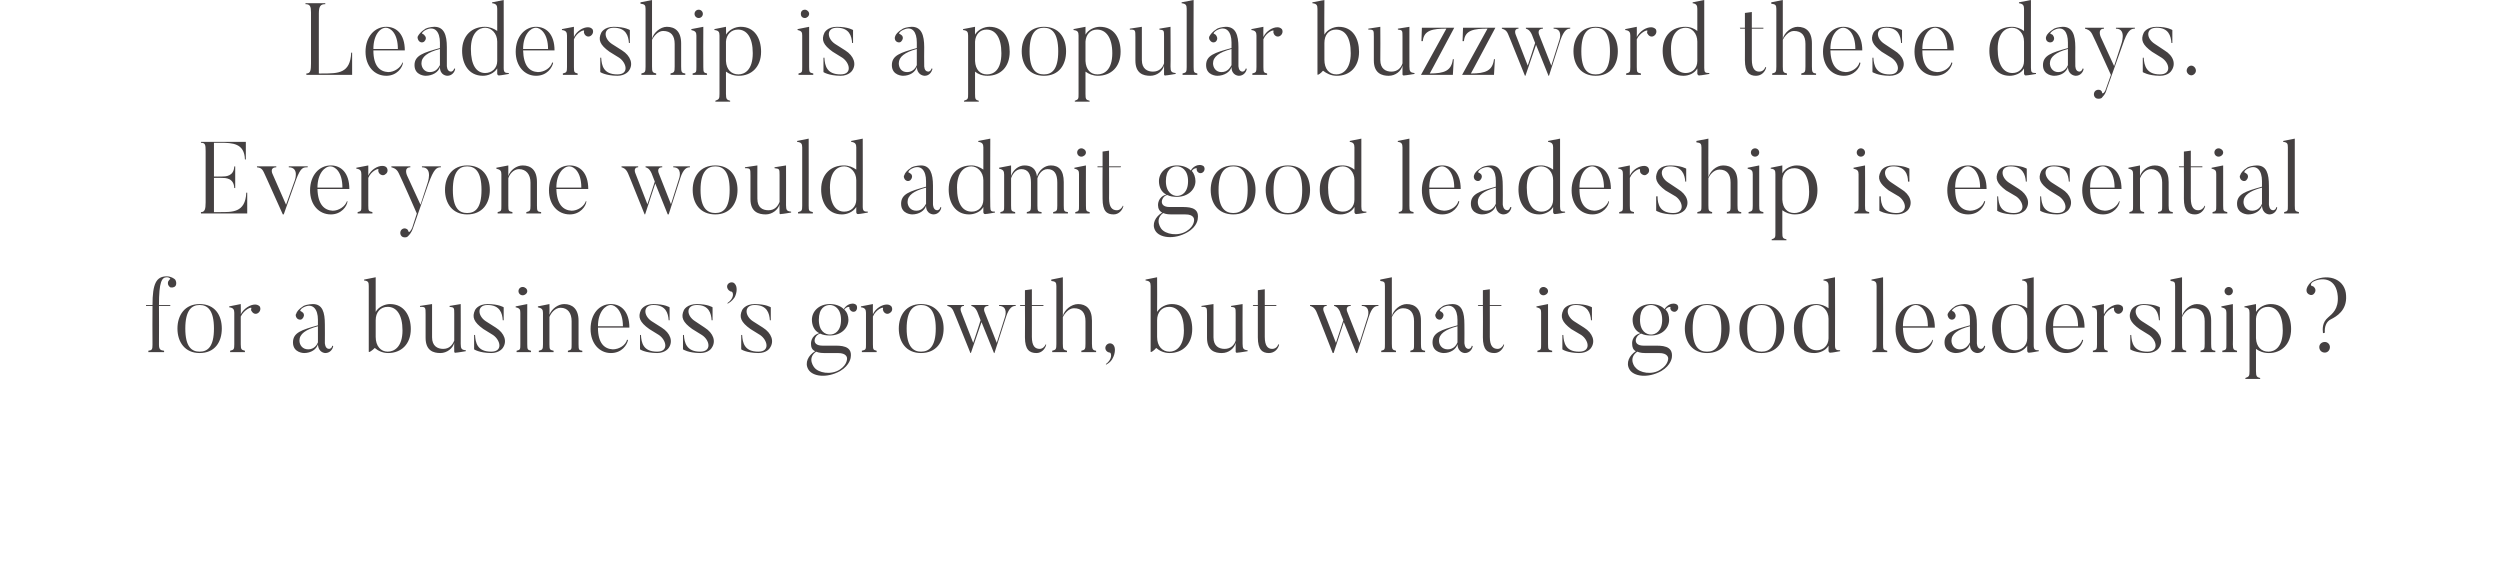 <svg xmlns="http://www.w3.org/2000/svg" version="1.1" width="541px" height="124.8px" viewBox="0 0 541 124.8"><desc>Leadership is a popular buzzword these days Everyone would admit good leadership is essential for a business s growt</desc><defs/><g id="Polygon87893"><path d="m36.9 62.2c-.4-.2-.7-.7-.5-1.3c.1-.2.3-.4.4-.5c.2 0-.1-.4-.7-.4c-1.1 0-1.7 1-1.7 6c.04.01 2.5 0 2.5 0l-.1.2l-2.4 0c0 0 .04 8.39 0 8.4c0 1.1.4 1.2 1.1 1.3c.04.05 0 .3 0 .3l-3.4 0c0 0 .03-.25 0-.3c.8-.1.9-.3.9-1.3c-.04-.01 0-8.4 0-8.4l-1.4 0l0-.2c0 0 1.36.01 1.4 0c0-4.6.8-6.2 3.1-6.2c.9 0 1.6.5 1.8.7c.2.3.3.7.2 1.1c-.1.5-.7.7-1.2.6zm6.3 3.8c-1.7 0-3.1 1.1-3.1 5.1c0 4 1.4 5 3.1 5c1.7 0 3.1-1 3.1-5c0-4-1.4-5.1-3.1-5.1zm0 10.4c-3.2 0-4.8-2.4-4.8-5.3c0-2.9 1.6-5.3 4.8-5.3c3.3 0 4.8 2.4 4.8 5.3c0 2.9-1.5 5.3-4.8 5.3zm13-10.1c.3.5.1 1.1-.3 1.4c-.5.4-1.1.2-1.4-.3c-.2-.2-.2-.4-.1-.7c.1-.4-1.6.3-2.3 1.8c0 0 0 6 0 6c0 1.2.2 1.2.9 1.4c.02.03 0 .3 0 .3l-3.2 0c0 0 .02-.27 0-.3c.8-.2.9-.3.9-1.4c0 0 0-6.8 0-6.8c0-.7-.2-1.1-1.1-1.2c.01.03 0-.2 0-.2l2.5-.5c0 0 .05 2.21 0 2.2c.7-1.3 2.1-2.1 3.1-2.1c.3 0 .7.1 1 .4zm8.6 7.4c0 .9.6 1.9 1.9 1.9c1.3 0 1.9-1 2.1-1.5c0 0 0-3.5 0-3.5c-2.7.7-4 1.7-4 3.1zm7.1 1.1c0 0 .2.1.2.1c-.1.7-.7 1.5-1.7 1.5c0 0-1.5 0-1.6-1.9c-.3 1.1-1.5 1.9-3 1.9c0 0-2.4 0-2.4-2.3c0-2.1 1.8-2.7 5.4-3.7c0 0 0-1.2 0-1.2c0-2.3-1.1-3.6-2.9-2.8c-.9.4-1 .9-.9.9c.2.1.4.2.6.4c.3.4.2.9-.2 1.3c-.3.3-.9.2-1.2-.2c-.2-.3-.3-.7-.1-.9c.1-.4.5-1 1.6-1.7c.9-.4 2-.4 2-.4c2.1 0 2.6 1.8 2.6 4.4c.03.01 0 4 0 4c0 0 .01 1.29.9 1.3c0 0 .6 0 .7-.7zm12-8.4c-1.6 0-2.6 1.2-2.6 2.9c0 0 0 3.6 0 3.6c0 2 1.1 3.2 2.6 3.2c1.4 0 3.2-1 3.2-4.6c0-3.4-1.3-5.1-3.2-5.1zm.1 10c-1.2 0-2.2-.5-2.9-1.1c-.5.5-1.3 1.1-1.3.8c0 0 0-14.2 0-14.2c0-.8-.1-1.1-1-1.2c-.04.05 0-.2 0-.2l2.5-.5c0 0 0 7.5 0 7.5c.6-1.1 2-1.7 3.1-1.7c3.1 0 4.5 2.6 4.5 5.4c0 3.3-2.1 5.2-4.9 5.2zm16.8-.4c0 0-2.05.35-2 .3c-.54.16-.5-.2-.5-.2c0 0-.04-1.87 0-1.9c-.3 1.2-1.6 2.2-3 2.2c-1.5 0-3.2-.5-3.2-3.3c0 0 0-5.1 0-5.1c0-1.5 0-1.6-1.2-1.6c-.04.05 0-.2 0-.2l2.6-.4c0 0-.02 7.2 0 7.2c0 1.9 1.2 2.5 2.4 2.5c1.3 0 2-.8 2.4-1.8c0 0 0-5.8 0-5.8c0-1.3 0-1.4-1-1.5c-.04.05 0-.2 0-.2l2.4-.4c0 0 .03 8.63 0 8.6c0 1.1.2 1.3 1.1 1.4c.02-.03 0 .2 0 .2zm5.5.4c-2.62-.03-3.7-.8-3.7-.8l0-3.1c0 0 .21-.05.2 0c.1 1.7.5 3.6 3.5 3.6c2.6 0 2-2.5.4-3.6c0 0-2.1-1.3-2.1-1.3c-2.1-1.5-2.5-2.6-1.8-4.1c0 0 .6-1.3 2.7-1.3c2.49.01 3.5.7 3.5.7l0 2.8c0 0-.2.01-.2 0c-.1-1.5-.6-3.3-3.3-3.3c-2.3 0-2.2 2.3-.4 3.5c0 0 2.2 1.4 2.2 1.4c1.9 1.2 2.5 3 1.5 4.4c0 0-.7 1.1-2.5 1.1zm5.9-13.4c0-.5.4-.9.9-.9c.5 0 1 .4 1 .9c0 .5-.5.9-1 .9c-.5 0-.9-.4-.9-.9zm2.7 13.2l-3.1 0c0 0-.03-.27 0-.3c.8-.2.8-.3.8-1.4c0 0 0-6.8 0-6.8c0-.7-.1-1-1-1.2c-.04.03 0-.2 0-.2l2.5-.5c0 0-.03 8.65 0 8.7c0 1.2.1 1.2.8 1.4c.05.03 0 .3 0 .3zm11.1 0l-3.1 0c0 0-.03-.25 0-.3c.8-.2.8-.3.8-1.4c0 0 0-5 0-5c0-1.7-.8-2.9-2.4-2.9c-1.2 0-2.1 1.2-2.4 2c0 0 0 5.9 0 5.9c0 1.2.1 1.2.9 1.4c.01.03 0 .3 0 .3l-3.2 0c0 0 .01-.27 0-.3c.8-.2.9-.3.9-1.4c0 0 0-6.8 0-6.8c0-.7-.2-1-1.1-1.2c0 .03 0-.2 0-.2l2.5-.5c0 0 .04 2.27 0 2.3c.5-1.3 1.9-2.3 3.2-2.3c1.7 0 3.1 1 3.1 3.6c0 0 0 5.1 0 5.1c0 1.2.1 1.3.8 1.4c.05.05 0 .3 0 .3zm8.8-5.6c0-3.4-1.7-4.6-2.6-4.6c-1.2 0-2.8 1.5-2.8 4.6c0 0 5.4 0 5.4 0zm1.1 3c-.2 1-1.3 2.8-3.7 2.8c-2.5 0-4.4-2.1-4.4-5.2c0-3.3 1.9-5.4 4.4-5.4c2.2 0 4 1.6 4 5.1c0 0-6.8 0-6.8 0c0 3.4 1.4 4.6 3.2 4.7c1.4 0 2.8-.9 3.1-2.1c0 0 .2.1.2.1zm6.3 2.8c-2.62-.03-3.7-.8-3.7-.8l0-3.1c0 0 .2-.05.2 0c.1 1.7.5 3.6 3.5 3.6c2.6 0 2-2.5.4-3.6c0 0-2.1-1.3-2.1-1.3c-2.1-1.5-2.5-2.6-1.8-4.1c0 0 .6-1.3 2.7-1.3c2.49.01 3.5.7 3.5.7l0 2.8c0 0-.2.01-.2 0c-.1-1.5-.6-3.3-3.3-3.3c-2.3 0-2.2 2.3-.4 3.5c0 0 2.2 1.4 2.2 1.4c1.9 1.2 2.5 3 1.5 4.4c0 0-.7 1.1-2.5 1.1zm9.3 0c-2.6-.03-3.7-.8-3.7-.8l0-3.1c0 0 .23-.05.2 0c.1 1.7.6 3.6 3.5 3.6c2.6 0 2.1-2.5.4-3.6c0 0-2.1-1.3-2.1-1.3c-2.1-1.5-2.5-2.6-1.8-4.1c0 0 .6-1.3 2.8-1.3c2.41.01 3.4.7 3.4.7l0 2.8c0 0-.18.01-.2 0c-.1-1.5-.6-3.3-3.2-3.3c-2.4 0-2.3 2.3-.4 3.5c0 0 2.1 1.4 2.1 1.4c1.9 1.2 2.5 3 1.5 4.4c0 0-.6 1.1-2.5 1.1zm5.9-10.8c1.6-1.1 1.3-2.4.9-2.5c-.2 0-.4-.1-.6-.3c-.4-.4-.5-1-.1-1.4c.4-.4 1.1-.4 1.4 0c.6.6.5 1.9 0 2.9c-.3.4-.6.9-1.5 1.4c0 0-.1-.1-.1-.1zm6.7 10.8c-2.61-.03-3.7-.8-3.7-.8l0-3.1c0 0 .22-.05.2 0c.1 1.7.5 3.6 3.5 3.6c2.6 0 2-2.5.4-3.6c0 0-2.1-1.3-2.1-1.3c-2.1-1.5-2.5-2.6-1.8-4.1c0 0 .6-1.3 2.7-1.3c2.5.01 3.5.7 3.5.7l0 2.8c0 0-.19.01-.2 0c-.1-1.5-.6-3.3-3.3-3.3c-2.3 0-2.2 2.3-.4 3.5c0 0 2.2 1.4 2.2 1.4c1.9 1.2 2.5 3 1.5 4.4c0 0-.6 1.1-2.5 1.1zm15.5-10.4c-1.1 0-2.4.7-2.4 3.2c0 2.5 1.4 3.2 2.4 3.2c1 0 2.4-.7 2.4-3.2c0-2.5-1.5-3.2-2.4-3.2zm4.4 1.1c-.2-.2-.2-.4-.2-.6c.1-.2-.7-.1-1.1.5c.6.5.9 1.4.9 2.2c0 1.8-1.6 3.4-4 3.4c-.8 0-1.5-.1-2.1-.4c-1.2.2-2.2 2.6.5 2.6c0 0 2.4 0 2.4 0c1.4 0 4.1-.1 3.7 2.5c0 0-.1 1.7-2.3 3c-2.9 1.6-6 1.2-6.9-.4c-.8-1.4 0-3 1.5-3.9c-.7-.3-.9-.9-.9-1.6c0 0-.1-1.8 1.8-2.3c-1.1-.5-1.6-1.7-1.6-2.9c0-1.8 1.5-3.4 3.9-3.4c1.2 0 2.3.4 3 1.1c.5-.9 1.4-1.2 1.9-1.2c.3 0 .6.1.8.3c.3.4.2 1-.1 1.3c-.4.3-.9.2-1.2-.2zm-2.3 12.9c1.75-1.12 1.6-2.5 1.6-2.5c0 0 0-1.13-2-1.1c0 0-3 0-3 0c-.2 0-1 0-1.7-.3c-2.1 1.5-.3 3.5-.4 3.4c.9 1.2 3.6 1.7 5.5.5zm11.2-13.7c.3.5.2 1.1-.3 1.4c-.5.4-1.1.2-1.4-.3c-.1-.2-.2-.4-.1-.7c.1-.4-1.6.3-2.2 1.8c0 0 0 6 0 6c0 1.2.1 1.2.8 1.4c.04.03 0 .3 0 .3l-3.2 0c0 0 .04-.27 0-.3c.9-.2.9-.3.9-1.4c0 0 0-6.8 0-6.8c0-.7-.2-1.1-1.1-1.2c.03.03 0-.2 0-.2l2.6-.5c0 0-.03 2.21 0 2.2c.6-1.3 2-2.1 3-2.1c.4 0 .7.1 1 .4zm6.4-.3c-1.6 0-3.1 1.1-3.1 5.1c0 4 1.5 5 3.1 5c1.7 0 3.2-1 3.2-5c0-4-1.5-5.1-3.2-5.1zm0 10.4c-3.2 0-4.8-2.4-4.8-5.3c0-2.9 1.6-5.3 4.8-5.3c3.3 0 4.9 2.4 4.9 5.3c0 2.9-1.6 5.3-4.9 5.3zm20.5-10.4c0 0-.01.23 0 .2c-.6 0-1.4.2-2.1 2.4c.02 0-2.5 7.8-2.5 7.8l-.1 0l-2.7-6.7l-2.3 6.7c0 0-.12-.03-.1 0c-3.4-8.5-3.6-8.9-3.6-8.9c-.4-1.1-1.1-1.2-1.4-1.3c0 .03 0-.2 0-.2l3.6 0c0 0 .03.23 0 .2c-1.14.03-.6 1.3-.6 1.3l2.6 6.7c0 0 1.64-4.89 1.6-4.9c-.6-1.6-.7-1.8-.7-1.8c-.5-1.1-1-1.2-1.3-1.3c.01.03 0-.2 0-.2l3.7 0c0 0-.04.23 0 .2c-1.45.03-.8 1.4-.8 1.4l2.6 6.6l1.8-5.7c0 0 .73-2.27-1.3-2.3c-.01.03 0-.2 0-.2l3.6 0zm6.6 8.6c-.2.9-1 1.8-2.1 1.8c-1.5 0-2.5-.7-2.5-3.4c.04 0 0-6.8 0-6.8l-1 0l-.1-.2l1.1 0l0-3.2l1.5-.2l0 3.4l2.5 0l0 .2l-2.5 0c0 0 .01 6.74 0 6.7c0 2 .7 2.6 1.7 2.6c.6 0 1.1-.5 1.3-1c0 0 .1.1.1.1zm10.8 1.6l-3.2 0c0 0 .03-.25 0-.3c.8-.2.9-.3.9-1.5c0 0 0-4.9 0-4.9c0-1.8-.8-2.8-2.5-2.8c-1.2 0-2.1 1.3-2.4 1.9c0 0 0 5.8 0 5.8c0 1.2.1 1.3.9 1.5c.01.03 0 .3 0 .3l-3.2 0c0 0 .01-.27 0-.3c.8-.2.9-.3.9-1.5c0 0 0-12.5 0-12.5c0-.8-.2-1-1.1-1.1c-.01-.03 0-.3 0-.3l2.5-.5c0 0 .03 8.36 0 8.4c.3-1.3 1.8-2.6 3.3-2.6c1.7 0 3 1 3 3.6c0 0 0 5 0 5c0 1.2.2 1.4.9 1.5c0 .05 0 .3 0 .3zm2.1 2.6c1.5-1.1 1.2-2.4.9-2.5c-.2 0-.5-.1-.7-.3c-.4-.4-.4-1 0-1.4c.4-.4 1-.4 1.4 0c.6.6.4 2-.1 2.9c-.2.4-.5.9-1.4 1.4c0 0-.1-.1-.1-.1zm13.7-12.4c-1.6 0-2.6 1.2-2.6 2.9c0 0 0 3.6 0 3.6c0 2 1.1 3.2 2.7 3.2c1.3 0 3.1-1 3.1-4.6c0-3.4-1.3-5.1-3.2-5.1zm.1 10c-1.2 0-2.2-.5-2.9-1.1c-.4.5-1.2 1.1-1.2.8c0 0 0-14.2 0-14.2c0-.8-.2-1.1-1.1-1.2c0 .05 0-.2 0-.2l2.5-.5c0 0 .04 7.5 0 7.5c.7-1.1 2-1.7 3.2-1.7c3 0 4.4 2.6 4.4 5.4c0 3.3-2.1 5.2-4.9 5.2zm16.9-.4c0 0-2.11.35-2.1.3c-.5.16-.5-.2-.5-.2c0 0 0-1.87 0-1.9c-.3 1.2-1.5 2.2-3 2.2c-1.5 0-3.2-.5-3.2-3.3c0 0 0-5.1 0-5.1c0-1.5 0-1.6-1.2-1.6c0 .05 0-.2 0-.2l2.6-.4c0 0 .02 7.2 0 7.2c0 1.9 1.2 2.5 2.4 2.5c1.3 0 2.1-.8 2.4-1.8c0 0 0-5.8 0-5.8c0-1.3 0-1.4-1-1.5c0 .05 0-.2 0-.2l2.5-.4c0 0-.03 8.63 0 8.6c0 1.1.2 1.3 1.1 1.4c-.04-.03 0 .2 0 .2zm6.8-1.4c-.2.9-1 1.8-2.2 1.8c-1.4 0-2.4-.7-2.4-3.4c.02 0 0-6.8 0-6.8l-1 0l-.1-.2l1.1 0l0-3.2l1.5-.2l0 3.4l2.5 0l0 .2l-2.5 0c0 0 0 6.74 0 6.7c0 2 .7 2.6 1.6 2.6c.7 0 1.2-.5 1.3-1c0 0 .2.1.2.1zm21.5-8.6c0 0-.04.23 0 .2c-.7 0-1.4.2-2.1 2.4c-.01 0-2.5 7.8-2.5 7.8l-.2 0l-2.7-6.7l-2.2 6.7c0 0-.16-.03-.2 0c-3.3-8.5-3.5-8.9-3.5-8.9c-.5-1.1-1.1-1.2-1.4-1.3c-.03.03 0-.2 0-.2l3.6 0c0 0 0 .23 0 .2c-1.18.03-.6 1.3-.6 1.3l2.6 6.7c0 0 1.6-4.89 1.6-4.9c-.7-1.6-.7-1.8-.7-1.8c-.5-1.1-1-1.2-1.3-1.3c-.02.03 0-.2 0-.2l3.6 0c0 0 .02.23 0 .2c-1.38.03-.7 1.4-.7 1.4l2.6 6.6l1.8-5.7c0 0 .7-2.27-1.3-2.3c-.05.03 0-.2 0-.2l3.6 0zm10.1 10.2l-3.2 0c0 0-.01-.25 0-.3c.8-.2.8-.3.8-1.5c0 0 0-4.9 0-4.9c0-1.8-.8-2.8-2.4-2.8c-1.3 0-2.1 1.3-2.4 1.9c0 0 0 5.8 0 5.8c0 1.2.1 1.3.9 1.5c-.02.03 0 .3 0 .3l-3.2 0c0 0-.02-.27 0-.3c.8-.2.8-.3.8-1.5c0 0 0-12.5 0-12.5c0-.8-.1-1-1-1.1c-.04-.03 0-.3 0-.3l2.5-.5c0 0 0 8.36 0 8.4c.3-1.3 1.8-2.6 3.2-2.6c1.8 0 3.1 1 3.1 3.6c0 0 0 5 0 5c0 1.2.1 1.4.9 1.5c-.03.05 0 .3 0 .3zm3-2.5c0 .9.6 1.9 1.9 1.9c1.3 0 1.9-1 2.1-1.5c0 0 0-3.5 0-3.5c-2.7.7-4 1.7-4 3.1zm7.1 1.1c0 0 .2.1.2.1c-.1.7-.7 1.5-1.7 1.5c0 0-1.5 0-1.6-1.9c-.3 1.1-1.5 1.9-3 1.9c0 0-2.4 0-2.4-2.3c0-2.1 1.8-2.7 5.4-3.7c0 0 0-1.2 0-1.2c0-2.3-1.1-3.6-2.9-2.8c-.9.4-1 .9-.9.9c.2.1.4.2.6.4c.3.4.2.9-.2 1.3c-.3.3-.9.2-1.2-.2c-.2-.3-.3-.7-.1-.9c.1-.4.5-1 1.6-1.7c.9-.4 2-.4 2-.4c2.1 0 2.6 1.8 2.6 4.4c.03.01 0 4 0 4c0 0 .01 1.29.9 1.3c0 0 .6 0 .7-.7zm7-.2c-.2.9-1 1.8-2.1 1.8c-1.5 0-2.5-.7-2.5-3.4c.04 0 0-6.8 0-6.8l-1 0l-.1-.2l1.1 0l0-3.2l1.5-.2l0 3.4l2.5 0l0 .2l-2.5 0c0 0 .01 6.74 0 6.7c0 2 .7 2.6 1.7 2.6c.6 0 1.1-.5 1.3-1c0 0 .1.1.1.1zm7.6-11.6c0-.5.4-.9.9-.9c.5 0 1 .4 1 .9c0 .5-.5.9-1 .9c-.5 0-.9-.4-.9-.9zm2.8 13.2l-3.2 0c0 0-.02-.27 0-.3c.8-.2.8-.3.8-1.4c0 0 0-6.8 0-6.8c0-.7-.1-1-1-1.2c-.04.03 0-.2 0-.2l2.5-.5c0 0-.02 8.65 0 8.7c0 1.2.1 1.2.9 1.4c-.04.03 0 .3 0 .3zm5.8.2c-2.54-.03-3.6-.8-3.6-.8l0-3.1c0 0 .19-.05.2 0c.1 1.7.5 3.6 3.4 3.6c2.7 0 2.1-2.5.5-3.6c0 0-2.2-1.3-2.2-1.3c-2-1.5-2.4-2.6-1.7-4.1c0 0 .5-1.3 2.7-1.3c2.48.01 3.5.7 3.5.7l0 2.8c0 0-.21.01-.2 0c-.1-1.5-.7-3.3-3.3-3.3c-2.3 0-2.2 2.3-.4 3.5c0 0 2.2 1.4 2.2 1.4c1.9 1.2 2.5 3 1.5 4.4c0 0-.7 1.1-2.6 1.1zm15.6-10.4c-1.1 0-2.4.7-2.4 3.2c0 2.5 1.4 3.2 2.4 3.2c.9 0 2.4-.7 2.4-3.2c0-2.5-1.5-3.2-2.4-3.2zm4.3 1.1c-.1-.2-.2-.4-.1-.6c.1-.2-.7-.1-1.1.5c.6.5.8 1.4.8 2.2c0 1.8-1.5 3.4-3.9 3.4c-.9 0-1.5-.1-2.1-.4c-1.2.2-2.2 2.6.5 2.6c0 0 2.3 0 2.3 0c1.5 0 4.1-.1 3.8 2.5c0 0-.1 1.7-2.3 3c-2.9 1.6-6 1.2-6.9-.4c-.8-1.4 0-3 1.4-3.9c-.6-.3-.8-.9-.8-1.6c0 0-.2-1.8 1.8-2.3c-1.2-.5-1.7-1.7-1.7-2.9c0-1.8 1.6-3.4 4-3.4c1.2 0 2.3.4 2.9 1.1c.6-.9 1.4-1.2 1.9-1.2c.4 0 .7.1.9.3c.3.4.2 1-.2 1.3c-.3.3-.9.2-1.2-.2zm-2.3 12.9c1.82-1.12 1.7-2.5 1.7-2.5c0 0-.03-1.13-2-1.1c0 0-3 0-3 0c-.2 0-1 0-1.7-.3c-2.1 1.5-.4 3.5-.4 3.4c.9 1.2 3.6 1.7 5.4.5zm10.1-14c-1.7 0-3.1 1.1-3.1 5.1c0 4 1.4 5 3.1 5c1.7 0 3.1-1 3.1-5c0-4-1.4-5.1-3.1-5.1zm0 10.4c-3.2 0-4.8-2.4-4.8-5.3c0-2.9 1.6-5.3 4.8-5.3c3.3 0 4.9 2.4 4.9 5.3c0 2.9-1.6 5.3-4.9 5.3zm11.8-10.4c-1.6 0-3.1 1.1-3.1 5.1c0 4 1.5 5 3.1 5c1.7 0 3.2-1 3.2-5c0-4-1.5-5.1-3.2-5.1zm0 10.4c-3.2 0-4.8-2.4-4.8-5.3c0-2.9 1.6-5.3 4.8-5.3c3.3 0 4.9 2.4 4.9 5.3c0 2.9-1.6 5.3-4.9 5.3zm14.5-7.4c0-1.8-1.3-3-2.6-3c-1.3 0-3.1 1-3.1 4.6c0 3.5 1.2 5.2 3.2 5.2c1.3 0 2.5-1 2.5-2.6c0 0 0-4.2 0-4.2zm2.5 7c0 0-1.91.35-1.9.3c-.61.16-.6-.4-.6-.4c0 0-.01-1.07 0-1.1c-.6 1.1-2 1.6-3.1 1.6c-3.1 0-4.4-2.6-4.4-5.4c0-3.4 2.1-5.2 4.8-5.2c1.1 0 2 .4 2.7.9c0 0 0-4.8 0-4.8c0-.7-.2-1.1-1.1-1.2c.01.05 0-.2 0-.2l2.5-.5c0 0 .04 14.65 0 14.7c0 1 .3 1.1 1.1 1.1c.03-.05 0 .2 0 .2zm10.2.2l-3.2 0c0 0 .01-.27 0-.3c.8-.2.9-.3.9-1.4c0 0 0-12.6 0-12.6c0-.8-.2-1.1-1.1-1.2c0 .05 0-.2 0-.2l2.5-.5c0 0 .04 14.45 0 14.5c0 1.2.1 1.2.9 1.4c.01.03 0 .3 0 .3zm8.8-5.6c0-3.4-1.6-4.6-2.6-4.6c-1.2 0-2.8 1.5-2.8 4.6c0 0 5.4 0 5.4 0zm1.1 3c-.1 1-1.3 2.8-3.6 2.8c-2.6 0-4.5-2.1-4.5-5.2c0-3.3 2-5.4 4.5-5.4c2.2 0 4 1.6 4 5.1c0 0-6.9 0-6.9 0c.1 3.4 1.5 4.6 3.3 4.7c1.3 0 2.7-.9 3.1-2.1c0 0 .1.1.1.1zm4 .1c0 .9.6 1.9 1.8 1.9c1.4 0 1.9-1 2.2-1.5c0 0 0-3.5 0-3.5c-2.7.7-4 1.7-4 3.1zm7.1 1.1c0 0 .2.1.2.1c-.1.7-.7 1.5-1.7 1.5c0 0-1.6 0-1.6-1.9c-.3 1.1-1.6 1.9-3.1 1.9c0 0-2.4 0-2.4-2.3c0-2.1 1.8-2.7 5.5-3.7c0 0 0-1.2 0-1.2c0-2.3-1.1-3.6-2.9-2.8c-.9.4-1.1.9-.9.9c.2.1.4.2.5.4c.3.4.3.9-.1 1.3c-.4.3-.9.2-1.2-.2c-.2-.3-.3-.7-.2-.9c.2-.4.6-1 1.7-1.7c.9-.4 1.9-.4 1.9-.4c2.1 0 2.7 1.8 2.7 4.4c-.01.01 0 4 0 4c0 0-.03 1.29.9 1.3c0 0 .5 0 .7-.7zm9.3-5.8c0-1.8-1.3-3-2.6-3c-1.4 0-3.1 1-3.1 4.6c0 3.5 1.2 5.2 3.1 5.2c1.4 0 2.6-1 2.6-2.6c0 0 0-4.2 0-4.2zm2.5 7c0 0-1.93.35-1.9.3c-.63.16-.6-.4-.6-.4c0 0-.03-1.07 0-1.1c-.7 1.1-2 1.6-3.1 1.6c-3.1 0-4.5-2.6-4.5-5.4c0-3.4 2.2-5.2 4.9-5.2c1.1 0 2 .4 2.7.9c0 0 0-4.8 0-4.8c0-.7-.2-1.1-1.1-1.2c-.02.05 0-.2 0-.2l2.5-.5c0 0 .02 14.65 0 14.7c0 1 .3 1.1 1.1 1.1c.01-.05 0 .2 0 .2zm8.5-5.4c0-3.4-1.7-4.6-2.6-4.6c-1.2 0-2.8 1.5-2.8 4.6c0 0 5.4 0 5.4 0zm1.1 3c-.2 1-1.3 2.8-3.7 2.8c-2.5 0-4.4-2.1-4.4-5.2c0-3.3 1.9-5.4 4.4-5.4c2.2 0 4 1.6 4 5.1c0 0-6.8 0-6.8 0c0 3.4 1.4 4.6 3.2 4.7c1.4 0 2.8-.9 3.1-2.1c0 0 .2.1.2.1zm8.5-7.3c.3.5.1 1.1-.3 1.4c-.5.4-1.1.2-1.4-.3c-.1-.2-.2-.4-.1-.7c.1-.4-1.6.3-2.2 1.8c0 0 0 6 0 6c0 1.2.1 1.2.8 1.4c.03.03 0 .3 0 .3l-3.2 0c0 0 .03-.27 0-.3c.8-.2.9-.3.9-1.4c0 0 0-6.8 0-6.8c0-.7-.2-1.1-1.1-1.2c.01.03 0-.2 0-.2l2.6-.5c0 0-.05 2.21 0 2.2c.6-1.3 2-2.1 3-2.1c.3 0 .7.1 1 .4zm5.4 10.1c-2.62-.03-3.7-.8-3.7-.8l0-3.1c0 0 .21-.05.2 0c.1 1.7.5 3.6 3.5 3.6c2.6 0 2-2.5.4-3.6c0 0-2.1-1.3-2.1-1.3c-2.1-1.5-2.5-2.6-1.8-4.1c0 0 .6-1.3 2.7-1.3c2.49.01 3.5.7 3.5.7l0 2.8c0 0-.2.01-.2 0c-.1-1.5-.6-3.3-3.3-3.3c-2.3 0-2.2 2.3-.4 3.5c0 0 2.2 1.4 2.2 1.4c1.9 1.2 2.5 3 1.5 4.4c0 0-.7 1.1-2.5 1.1zm14.7-.2l-3.2 0c0 0 .01-.25 0-.3c.8-.2.9-.3.9-1.5c0 0 0-4.9 0-4.9c0-1.8-.8-2.8-2.5-2.8c-1.3 0-2.1 1.3-2.4 1.9c0 0 0 5.8 0 5.8c0 1.2.1 1.3.9 1.5c-.01.03 0 .3 0 .3l-3.2 0c0 0-.01-.27 0-.3c.8-.2.8-.3.8-1.5c0 0 0-12.5 0-12.5c0-.8-.1-1-1-1.1c-.02-.03 0-.3 0-.3l2.5-.5c0 0 .02 8.36 0 8.4c.3-1.3 1.8-2.6 3.2-2.6c1.8 0 3.1 1 3.1 3.6c0 0 0 5 0 5c0 1.2.1 1.4.9 1.5c-.01.05 0 .3 0 .3zm2-13.2c0-.5.4-.9.9-.9c.5 0 .9.4.9.9c0 .5-.4.9-.9.9c-.5 0-.9-.4-.9-.9zm2.7 13.2l-3.2 0c0 0 .05-.27 0-.3c.9-.2.9-.3.9-1.4c0 0 0-6.8 0-6.8c0-.7-.2-1-1.1-1.2c.03.03 0-.2 0-.2l2.5-.5c0 0 .05 8.65 0 8.7c0 1.2.2 1.2.9 1.4c.02.03 0 .3 0 .3zm6.7-9.8c-1.5 0-2.5 1.1-2.6 2.6c0 0 0 4.2 0 4.2c.1 1.9 1.2 2.9 2.7 2.9c1.3 0 3.1-.9 3.1-4.6c0-3.4-1.3-5.1-3.2-5.1zm.2 10c-1.2 0-2.1-.4-2.8-.9c0 0 0 4.8 0 4.8c0 1.2.2 1.3.9 1.5c.02-.04 0 .2 0 .2l-3.2 0c0 0 .02-.24 0-.2c.8-.3.9-.4.9-1.5c0 0 0-12.6 0-12.6c0-.8-.2-1.1-1.1-1.2c0 .03 0-.2 0-.2l2.5-.5c0 0 .04 1.68 0 1.7c.7-1.1 2-1.7 3.2-1.7c3 0 4.4 2.5 4.4 5.4c0 3.3-2.1 5.2-4.8 5.2zm12.1-.1c-.7 0-1.2-.5-1.2-1.2c0-.6.5-1.1 1.2-1.1c.6 0 1.1.5 1.1 1.1c0 .7-.5 1.2-1.1 1.2zm0-4.3c0 0-.4.1-.4.1c-.1-.9-.2-2.3 1.1-3.4c.9-.8 2.3-1.8 2.1-4.6c-.3-3.8-3.1-4.1-5-3.3c-1 .4-.9 1-.6 1.1c.2 0 .4.1.6.4c.3.4.2 1-.3 1.4c-.4.3-1 .1-1.3-.3c-.2-.3-.2-.7-.1-1c.1-.4.6-1.3 1.6-1.8c3.4-1.5 6.8 0 6.9 3.4c.2 3.2-2.1 4.5-3.3 5.1c-1 .5-1.4 1.6-1.3 2.9z" stroke="none" fill="#444041"/></g><g id="Polygon87892"><path d="m53.5 41.7l0 4.5l-10 0c0 0-.05-.27 0-.3c.8 0 1-.6 1-2.1c0 0 0-11.1 0-11.1c0-1.4-.1-1.8-1-1.8c-.05.02 0-.2 0-.2l9.7 0l0 3.8c0 0-.19.03-.2 0c-.1-3.5-2.7-3.6-5.3-3.6c-.05.02-1.4 0-1.4 0l0 7.3c0 0 1.7.03 1.7 0c.8 0 2.6 0 2.7-2.2c.01.05.2 0 .2 0l0 4.7c0 0-.19-.03-.2 0c-.1-2.2-1.9-2.2-2.7-2.2c0-.03-1.7 0-1.7 0l0 7.4c0 0 1.08.03 1.1 0c2.8 0 5.7.2 5.9-4.2c-.01 0 .2 0 .2 0zm13.1-5.7c0 0-.04.23 0 .2c-1 0-1.5 0-2.5 2.6c-.01-.02-2.7 7.6-2.7 7.6c0 0-.17-.03-.2 0c-3.8-8.5-4.1-9.1-4.1-9.1c-.5-1.1-1.1-1-1.5-1.1c.04.03 0-.2 0-.2l4.2 0c0 0-.05.23 0 .2c-1.58.03-.8 1.5-.8 1.5l2.9 6.6l1.9-5.3c0 0 1.01-2.77-1.3-2.8c-.04.03 0-.2 0-.2l4.1 0zm7.5 4.6c0-3.4-1.6-4.6-2.6-4.6c-1.2 0-2.8 1.5-2.8 4.6c0 0 5.4 0 5.4 0zm1.1 3c-.1 1-1.3 2.8-3.6 2.8c-2.6 0-4.5-2.1-4.5-5.2c0-3.3 2-5.4 4.5-5.4c2.2 0 4 1.6 4 5.1c0 0-6.9 0-6.9 0c.1 3.4 1.5 4.6 3.3 4.7c1.3 0 2.7-.9 3.1-2.1c0 0 .1.1.1.1zm8.5-7.3c.3.5.2 1.1-.3 1.4c-.4.4-1.1.2-1.4-.3c-.1-.2-.2-.4-.1-.7c.1-.4-1.6.3-2.2 1.8c0 0 0 6 0 6c0 1.2.1 1.2.9 1.4c-.04.03 0 .3 0 .3l-3.2 0c0 0-.04-.27 0-.3c.8-.2.8-.3.8-1.4c0 0 0-6.8 0-6.8c0-.7-.2-1.1-1.1-1.2c.05.03 0-.2 0-.2l2.6-.5c0 0-.01 2.21 0 2.2c.6-1.3 2-2.1 3-2.1c.4 0 .8.1 1 .4zm11.7-.3c0 0 .03.23 0 .2c-.9 0-1.5.3-2.7 3.6c0 0-3.3 9.5-3.3 9.5c-.4 1.2-.9 1.6-1.2 1.9c-.2.2-.7.2-1 .1c-.5-.2-.7-.8-.5-1.3c.2-.5.8-.7 1.2-.5c.3.1.4.3.5.6c.1.3.5-.1.8-.8c0 0 1-3.1 1-3.1c-3.1-7.1-3.9-8.7-3.9-8.7c-.5-1.1-1.3-1.2-1.6-1.3c-.02.03 0-.2 0-.2l4.1 0c0 0 0 .23 0 .2c-1.52.03-.7 1.8-.7 1.8l2.9 6.3l1.5-4.6c0 0 1.31-3.5-1.2-3.5c.04.03 0-.2 0-.2l4.1 0zm5.7 0c-1.7 0-3.1 1.1-3.1 5.1c0 4 1.4 5 3.1 5c1.7 0 3.1-1 3.1-5c0-4-1.4-5.1-3.1-5.1zm0 10.4c-3.2 0-4.8-2.4-4.8-5.3c0-2.9 1.6-5.3 4.8-5.3c3.3 0 4.9 2.4 4.9 5.3c0 2.9-1.6 5.3-4.9 5.3zm16-.2l-3.2 0c0 0 .02-.25 0-.3c.8-.2.9-.3.9-1.4c0 0 0-5 0-5c0-1.7-.9-2.9-2.5-2.9c-1.2 0-2.1 1.2-2.3 2c0 0 0 5.9 0 5.9c0 1.2.1 1.2.9 1.4c-.04.03 0 .3 0 .3l-3.2 0c0 0-.04-.27 0-.3c.8-.2.8-.3.8-1.4c0 0 0-6.8 0-6.8c0-.7-.2-1-1.1-1.2c.05.03 0-.2 0-.2l2.6-.5c0 0-.01 2.27 0 2.3c.4-1.3 1.8-2.3 3.1-2.3c1.8 0 3.1 1 3.1 3.6c0 0 0 5.1 0 5.1c0 1.2.1 1.3.9 1.4c-.01.05 0 .3 0 .3zm8.7-5.6c0-3.4-1.6-4.6-2.6-4.6c-1.2 0-2.8 1.5-2.8 4.6c0 0 5.4 0 5.4 0zm1.1 3c-.1 1-1.3 2.8-3.6 2.8c-2.6 0-4.5-2.1-4.5-5.2c0-3.3 2-5.4 4.5-5.4c2.2 0 4 1.6 4 5.1c0 0-6.9 0-6.9 0c.1 3.4 1.5 4.6 3.3 4.7c1.3 0 2.7-.9 3.1-2.1c0 0 .1.1.1.1zm22.4-7.6c0 0-.03.23 0 .2c-.6 0-1.4.2-2.1 2.4c0 0-2.5 7.8-2.5 7.8l-.2 0l-2.7-6.7l-2.2 6.7c0 0-.14-.03-.1 0c-3.4-8.5-3.6-8.9-3.6-8.9c-.5-1.1-1.1-1.2-1.4-1.3c-.01.03 0-.2 0-.2l3.6 0c0 0 .01.23 0 .2c-1.16.03-.6 1.3-.6 1.3l2.6 6.7c0 0 1.62-4.89 1.6-4.9c-.6-1.6-.7-1.8-.7-1.8c-.5-1.1-1-1.2-1.3-1.3c-.01.03 0-.2 0-.2l3.6 0c0 0 .04.23 0 .2c-1.37.03-.7 1.4-.7 1.4l2.6 6.6l1.8-5.7c0 0 .72-2.27-1.3-2.3c-.03.03 0-.2 0-.2l3.6 0zm5.5 0c-1.7 0-3.2 1.1-3.2 5.1c0 4 1.5 5 3.2 5c1.7 0 3.1-1 3.1-5c0-4-1.4-5.1-3.1-5.1zm0 10.4c-3.3 0-4.9-2.4-4.9-5.3c0-2.9 1.6-5.3 4.9-5.3c3.2 0 4.8 2.4 4.8 5.3c0 2.9-1.6 5.3-4.8 5.3zm16.4-.4c0 0-2.06.35-2.1.3c-.45.16-.4-.2-.4-.2c0 0-.05-1.87 0-1.9c-.3 1.2-1.6 2.2-3 2.2c-1.5 0-3.3-.5-3.3-3.3c0 0 0-5.1 0-5.1c0-1.5 0-1.6-1.2-1.6c.05.05 0-.2 0-.2l2.7-.4c0 0-.03 7.2 0 7.2c0 1.9 1.1 2.5 2.4 2.5c1.3 0 2-.8 2.4-1.8c0 0 0-5.8 0-5.8c0-1.3 0-1.4-1.1-1.5c.05.05 0-.2 0-.2l2.5-.4c0 0 .02 8.63 0 8.6c0 1.1.2 1.3 1.1 1.4c.01-.03 0 .2 0 .2zm4.7.2l-3.2 0c0 0 .01-.27 0-.3c.8-.2.9-.3.9-1.4c0 0 0-12.6 0-12.6c0-.8-.2-1.1-1.1-1.2c-.01.05 0-.2 0-.2l2.5-.5c0 0 .03 14.45 0 14.5c0 1.2.1 1.2.9 1.4c.01.03 0 .3 0 .3zm9.4-7.2c0-1.8-1.3-3-2.6-3c-1.4 0-3.1 1-3.1 4.6c0 3.5 1.2 5.2 3.1 5.2c1.4 0 2.6-1 2.6-2.6c0 0 0-4.2 0-4.2zm2.5 7c0 0-1.93.35-1.9.3c-.62.16-.6-.4-.6-.4c0 0-.02-1.07 0-1.1c-.7 1.1-2 1.6-3.1 1.6c-3.1 0-4.5-2.6-4.5-5.4c0-3.4 2.2-5.2 4.9-5.2c1.1 0 2 .4 2.7.9c0 0 0-4.8 0-4.8c0-.7-.2-1.1-1.1-1.2c-.01.05 0-.2 0-.2l2.5-.5c0 0 .03 14.65 0 14.7c0 1 .3 1.1 1.1 1.1c.01-.05 0 .2 0 .2zm8.6-2.3c0 .9.6 1.9 1.9 1.9c1.3 0 1.8-1 2.1-1.5c0 0 0-3.5 0-3.5c-2.7.7-4 1.7-4 3.1zm7.1 1.1c0 0 .2.1.2.1c-.1.7-.7 1.5-1.7 1.5c0 0-1.6 0-1.6-1.9c-.3 1.1-1.5 1.9-3 1.9c0 0-2.4 0-2.4-2.3c0-2.1 1.8-2.7 5.4-3.7c0 0 0-1.2 0-1.2c0-2.3-1.1-3.6-2.9-2.8c-.9.4-1 .9-.9.9c.2.1.4.2.6.4c.3.4.2.9-.2 1.3c-.4.3-.9.2-1.2-.2c-.2-.3-.3-.7-.1-.9c.1-.4.5-1 1.6-1.7c.9-.4 2-.4 2-.4c2 0 2.6 1.8 2.6 4.4c.02.01 0 4 0 4c0 0 0 1.29.9 1.3c0 0 .6 0 .7-.7zm9.3-5.8c0-1.8-1.3-3-2.6-3c-1.3 0-3.1 1-3.1 4.6c0 3.5 1.2 5.2 3.2 5.2c1.4 0 2.5-1 2.5-2.6c0 0 0-4.2 0-4.2zm2.5 7c0 0-1.9.35-1.9.3c-.6.16-.6-.4-.6-.4c0 0 0-1.07 0-1.1c-.6 1.1-2 1.6-3.1 1.6c-3 0-4.4-2.6-4.4-5.4c0-3.4 2.1-5.2 4.9-5.2c1 0 1.9.4 2.6.9c0 0 0-4.8 0-4.8c0-.7-.2-1.1-1.1-1.2c.01.05 0-.2 0-.2l2.6-.5c0 0-.05 14.65 0 14.7c0 1 .2 1.1 1 1.1c.04-.05 0 .2 0 .2zm15.8.2l-3.2 0c0 0 .03-.25 0-.3c.8-.2.9-.3.9-1.4c0 0 0-5 0-5c0-1.8-.6-2.9-2.1-2.9c-1.3 0-2 1.3-2.2 2c0 .2 0 .5 0 .8c0 0 0 5.1 0 5.1c0 1.2.1 1.3.9 1.4c-.01.05 0 .3 0 .3l-3.2 0c0 0 .01-.25 0-.3c.8-.2.9-.3.9-1.4c0 0 0-5 0-5c0-1.8-.6-2.9-2.1-2.9c-1.3 0-2 1.3-2.2 2c0 0 0 5.9 0 5.9c0 1.2.1 1.2.9 1.4c-.05.03 0 .3 0 .3l-3.2 0c0 0-.05-.27 0-.3c.8-.2.8-.3.8-1.4c0 0 0-6.7 0-6.7c0-.8-.2-1.1-1.1-1.3c.04.03 0-.2 0-.2l2.6-.5c0 0-.02 2.25 0 2.3c.4-1.3 1.6-2.3 2.9-2.3c1.5 0 2.5.7 2.7 2.4c.4-1.3 1.6-2.4 3-2.4c1.7 0 2.8 1 2.8 3.6c0 0 0 5.1 0 5.1c0 1.2.1 1.3.9 1.4c.01.05 0 .3 0 .3zm2-13.2c0-.5.4-.9.9-.9c.5 0 1 .4 1 .9c0 .5-.5.9-1 .9c-.5 0-.9-.4-.9-.9zm2.7 13.2l-3.1 0c0 0-.03-.27 0-.3c.8-.2.8-.3.8-1.4c0 0 0-6.8 0-6.8c0-.7-.1-1-1-1.2c-.04.03 0-.2 0-.2l2.5-.5c0 0-.03 8.65 0 8.7c0 1.2.1 1.2.8 1.4c.05.03 0 .3 0 .3zm7.3-1.6c-.2.9-1 1.8-2.1 1.8c-1.5 0-2.4-.7-2.4-3.4c-.04 0 0-6.8 0-6.8l-1.1 0l0-.2l1.1 0l0-3.2l1.4-.2l0 3.4l2.6 0l-.1.2l-2.5 0c0 0 .03 6.74 0 6.7c0 2 .7 2.6 1.7 2.6c.6 0 1.1-.5 1.3-1c0 0 .1.1.1.1zm11.6-8.6c-1.1 0-2.4.7-2.4 3.2c0 2.5 1.5 3.2 2.4 3.2c1 0 2.4-.7 2.4-3.2c0-2.5-1.5-3.2-2.4-3.2zm4.4 1.1c-.1-.2-.2-.4-.1-.6c0-.2-.7-.1-1.1.5c.5.5.8 1.4.8 2.2c0 1.8-1.6 3.4-4 3.4c-.8 0-1.5-.1-2.1-.4c-1.2.2-2.1 2.6.5 2.6c0 0 2.4 0 2.4 0c1.5 0 4.1-.1 3.7 2.5c0 0 0 1.7-2.3 3c-2.8 1.6-6 1.2-6.9-.4c-.8-1.4 0-3 1.5-3.9c-.6-.3-.9-.9-.9-1.6c0 0-.1-1.8 1.8-2.3c-1.1-.5-1.6-1.7-1.6-2.9c0-1.8 1.5-3.4 3.9-3.4c1.2 0 2.3.4 3 1.1c.5-.9 1.4-1.2 1.9-1.2c.3 0 .7.1.9.3c.3.4.2 1-.2 1.3c-.4.3-.9.2-1.2-.2zm-2.3 12.9c1.78-1.12 1.6-2.5 1.6-2.5c0 0 .03-1.13-1.9-1.1c0 0-3 0-3 0c-.3 0-1.1 0-1.8-.3c-2 1.5-.3 3.5-.4 3.4c.9 1.2 3.6 1.7 5.5.5zm10.1-14c-1.7 0-3.2 1.1-3.2 5.1c0 4 1.5 5 3.2 5c1.7 0 3.1-1 3.1-5c0-4-1.4-5.1-3.1-5.1zm0 10.4c-3.3 0-4.9-2.4-4.9-5.3c0-2.9 1.6-5.3 4.9-5.3c3.2 0 4.8 2.4 4.8 5.3c0 2.9-1.6 5.3-4.8 5.3zm11.8-10.4c-1.7 0-3.1 1.1-3.1 5.1c0 4 1.4 5 3.1 5c1.7 0 3.1-1 3.1-5c0-4-1.4-5.1-3.1-5.1zm0 10.4c-3.2 0-4.8-2.4-4.8-5.3c0-2.9 1.6-5.3 4.8-5.3c3.3 0 4.8 2.4 4.8 5.3c0 2.9-1.5 5.3-4.8 5.3zm14.4-7.4c0-1.8-1.2-3-2.5-3c-1.4 0-3.2 1-3.2 4.6c0 3.5 1.3 5.2 3.2 5.2c1.4 0 2.5-1 2.5-2.6c0 0 0-4.2 0-4.2zm2.6 7c0 0-1.96.35-2 .3c-.55.16-.6-.4-.6-.4c0 0 .05-1.07 0-1.1c-.6 1.1-1.9 1.6-3 1.6c-3.1 0-4.5-2.6-4.5-5.4c0-3.4 2.1-5.2 4.9-5.2c1.1 0 2 .4 2.6.9c0 0 0-4.8 0-4.8c0-.7-.2-1.1-1-1.2c-.04.05 0-.2 0-.2l2.5-.5c0 0 0 14.65 0 14.7c0 1 .2 1.1 1.1 1.1c-.01-.05 0 .2 0 .2zm10.2.2l-3.2 0c0 0-.04-.27 0-.3c.8-.2.8-.3.8-1.4c0 0 0-12.6 0-12.6c0-.8-.2-1.1-1-1.2c-.05.05 0-.2 0-.2l2.5-.5c0 0-.01 14.45 0 14.5c0 1.2.1 1.2.9 1.4c-.03.03 0 .3 0 .3zm8.8-5.6c0-3.4-1.7-4.6-2.6-4.6c-1.2 0-2.8 1.5-2.8 4.6c0 0 5.4 0 5.4 0zm1.1 3c-.2 1-1.3 2.8-3.7 2.8c-2.5 0-4.4-2.1-4.4-5.2c0-3.3 1.9-5.4 4.4-5.4c2.2 0 4 1.6 4 5.1c0 0-6.8 0-6.8 0c0 3.4 1.4 4.6 3.2 4.7c1.4 0 2.8-.9 3.1-2.1c0 0 .2.1.2.1zm4 .1c0 .9.5 1.9 1.8 1.9c1.3 0 1.9-1 2.1-1.5c0 0 0-3.5 0-3.5c-2.7.7-3.9 1.7-3.9 3.1zm7 1.1c0 0 .3.1.3.1c-.2.7-.7 1.5-1.8 1.5c0 0-1.5 0-1.6-1.9c-.3 1.1-1.5 1.9-3 1.9c0 0-2.4 0-2.4-2.3c0-2.1 1.8-2.7 5.4-3.7c0 0 0-1.2 0-1.2c0-2.3-1-3.6-2.9-2.8c-.9.4-1 .9-.9.9c.2.1.4.2.6.4c.3.4.2.9-.2 1.3c-.3.3-.9.2-1.2-.2c-.2-.3-.2-.7-.1-.9c.1-.4.5-1 1.7-1.7c.8-.4 1.9-.4 1.9-.4c2.1 0 2.6 1.8 2.6 4.4c.04.01 0 4 0 4c0 0 .02 1.29 1 1.3c0 0 .5 0 .6-.7zm9.3-5.8c0-1.8-1.2-3-2.6-3c-1.3 0-3.1 1-3.1 4.6c0 3.5 1.3 5.2 3.2 5.2c1.4 0 2.5-1 2.5-2.6c0 0 0-4.2 0-4.2zm2.6 7c0 0-1.98.35-2 .3c-.58.16-.6-.4-.6-.4c0 0 .02-1.07 0-1.1c-.6 1.1-2 1.6-3 1.6c-3.1 0-4.5-2.6-4.5-5.4c0-3.4 2.1-5.2 4.9-5.2c1 0 1.9.4 2.6.9c0 0 0-4.8 0-4.8c0-.7-.2-1.1-1.1-1.2c.04.05 0-.2 0-.2l2.6-.5c0 0-.02 14.65 0 14.7c0 1 .2 1.1 1.1 1.1c-.04-.05 0 .2 0 .2zm8.4-5.4c0-3.4-1.6-4.6-2.5-4.6c-1.3 0-2.8 1.5-2.8 4.6c0 0 5.3 0 5.3 0zm1.1 3c-.1 1-1.3 2.8-3.6 2.8c-2.6 0-4.5-2.1-4.5-5.2c0-3.3 2-5.4 4.5-5.4c2.2 0 4 1.6 4 5.1c0 0-6.8 0-6.8 0c0 3.4 1.4 4.6 3.2 4.7c1.3 0 2.7-.9 3.1-2.1c0 0 .1.1.1.1zm8.5-7.3c.3.5.2 1.1-.3 1.4c-.4.4-1 .2-1.4-.3c-.1-.2-.1-.4-.1-.7c.1-.4-1.6.3-2.2 1.8c0 0 0 6 0 6c0 1.2.1 1.2.9 1.4c-.02.03 0 .3 0 .3l-3.2 0c0 0-.02-.27 0-.3c.8-.2.8-.3.8-1.4c0 0 0-6.8 0-6.8c0-.7-.1-1.1-1-1.2c-.03.03 0-.2 0-.2l2.5-.5c0 0 .01 2.21 0 2.2c.6-1.3 2-2.1 3.1-2.1c.3 0 .7.1.9.4zm5.4 10.1c-2.57-.03-3.7-.8-3.7-.8l0-3.1c0 0 .26-.05.3 0c0 1.7.5 3.6 3.4 3.6c2.6 0 2.1-2.5.5-3.6c0 0-2.2-1.3-2.2-1.3c-2-1.5-2.4-2.6-1.7-4.1c0 0 .5-1.3 2.7-1.3c2.44.01 3.5.7 3.5.7l0 2.8c0 0-.24.01-.2 0c-.1-1.5-.7-3.3-3.3-3.3c-2.3 0-2.3 2.3-.4 3.5c0 0 2.1 1.4 2.1 1.4c2 1.2 2.6 3 1.6 4.4c0 0-.7 1.1-2.6 1.1zm14.7-.2l-3.1 0c0 0-.04-.25 0-.3c.8-.2.8-.3.8-1.5c0 0 0-4.9 0-4.9c0-1.8-.8-2.8-2.4-2.8c-1.3 0-2.2 1.3-2.4 1.9c0 0 0 5.8 0 5.8c0 1.2.1 1.3.8 1.5c.05.03 0 .3 0 .3l-3.2 0c0 0 .04-.27 0-.3c.9-.2.9-.3.9-1.5c0 0 0-12.5 0-12.5c0-.8-.2-1-1.1-1.1c.03-.03 0-.3 0-.3l2.6-.5c0 0-.03 8.36 0 8.4c.3-1.3 1.7-2.6 3.2-2.6c1.8 0 3.1 1 3.1 3.6c0 0 0 5 0 5c0 1.2.1 1.4.8 1.5c.04.05 0 .3 0 .3zm2.1-13.2c0-.5.4-.9.9-.9c.5 0 .9.4.9.9c0 .5-.4.9-.9.9c-.5 0-.9-.4-.9-.9zm2.7 13.2l-3.2 0c0 0 0-.27 0-.3c.8-.2.9-.3.9-1.4c0 0 0-6.8 0-6.8c0-.7-.2-1-1.1-1.2c-.02.03 0-.2 0-.2l2.5-.5c0 0 0 8.65 0 8.7c0 1.2.1 1.2.9 1.4c-.02.03 0 .3 0 .3zm6.7-9.8c-1.6 0-2.5 1.1-2.6 2.6c0 0 0 4.2 0 4.2c.1 1.9 1.1 2.9 2.6 2.9c1.4 0 3.2-.9 3.2-4.6c0-3.4-1.3-5.1-3.2-5.1zm.1 10c-1.1 0-2-.4-2.7-.9c0 0 0 4.8 0 4.8c0 1.2.1 1.3.9 1.5c-.03-.04 0 .2 0 .2l-3.2 0c0 0-.03-.24 0-.2c.8-.3.8-.4.8-1.5c0 0 0-12.6 0-12.6c0-.8-.1-1.1-1-1.2c-.04.03 0-.2 0-.2l2.5-.5c0 0 0 1.68 0 1.7c.6-1.1 2-1.7 3.1-1.7c3.1 0 4.5 2.5 4.5 5.4c0 3.3-2.1 5.2-4.9 5.2zm13.4-13.4c0-.5.4-.9.9-.9c.5 0 .9.4.9.9c0 .5-.4.9-.9.9c-.5 0-.9-.4-.9-.9zm2.7 13.2l-3.2 0c0 0 .04-.27 0-.3c.8-.2.9-.3.9-1.4c0 0 0-6.8 0-6.8c0-.7-.2-1-1.1-1.2c.02.03 0-.2 0-.2l2.5-.5c0 0 .04 8.65 0 8.7c0 1.2.1 1.2.9 1.4c.02.03 0 .3 0 .3zm5.9.2c-2.57-.03-3.7-.8-3.7-.8l0-3.1c0 0 .25-.05.3 0c0 1.7.5 3.6 3.4 3.6c2.6 0 2.1-2.5.5-3.6c0 0-2.2-1.3-2.2-1.3c-2-1.5-2.5-2.6-1.7-4.1c0 0 .5-1.3 2.7-1.3c2.44.01 3.5.7 3.5.7l0 2.8c0 0-.25.01-.3 0c0-1.5-.6-3.3-3.2-3.3c-2.3 0-2.3 2.3-.4 3.5c0 0 2.1 1.4 2.1 1.4c2 1.2 2.6 3 1.6 4.4c0 0-.7 1.1-2.6 1.1zm18.1-5.8c0-3.4-1.7-4.6-2.6-4.6c-1.2 0-2.8 1.5-2.8 4.6c0 0 5.4 0 5.4 0zm1.1 3c-.2 1-1.3 2.8-3.7 2.8c-2.6 0-4.5-2.1-4.5-5.2c0-3.3 2-5.4 4.5-5.4c2.2 0 4 1.6 4 5.1c0 0-6.8 0-6.8 0c0 3.4 1.4 4.6 3.2 4.7c1.4 0 2.8-.9 3.1-2.1c0 0 .2.1.2.1zm6.2 2.8c-2.54-.03-3.6-.8-3.6-.8l0-3.1c0 0 .19-.05.2 0c.1 1.7.5 3.6 3.4 3.6c2.7 0 2.1-2.5.5-3.6c0 0-2.2-1.3-2.2-1.3c-2-1.5-2.4-2.6-1.7-4.1c0 0 .5-1.3 2.7-1.3c2.47.01 3.5.7 3.5.7l0 2.8c0 0-.22.01-.2 0c-.1-1.5-.7-3.3-3.3-3.3c-2.3 0-2.2 2.3-.4 3.5c0 0 2.2 1.4 2.2 1.4c1.9 1.2 2.5 3 1.5 4.4c0 0-.7 1.1-2.6 1.1zm9.4 0c-2.61-.03-3.7-.8-3.7-.8l0-3.1c0 0 .21-.05.2 0c.1 1.7.5 3.6 3.5 3.6c2.6 0 2-2.5.4-3.6c0 0-2.1-1.3-2.1-1.3c-2.1-1.5-2.5-2.6-1.8-4.1c0 0 .6-1.3 2.7-1.3c2.5.01 3.5.7 3.5.7l0 2.8c0 0-.19.01-.2 0c-.1-1.5-.6-3.3-3.3-3.3c-2.3 0-2.2 2.3-.4 3.5c0 0 2.2 1.4 2.2 1.4c1.9 1.2 2.5 3 1.5 4.4c0 0-.7 1.1-2.5 1.1zm12.4-5.8c0-3.4-1.6-4.6-2.5-4.6c-1.3 0-2.8 1.5-2.8 4.6c0 0 5.3 0 5.3 0zm1.1 3c-.1 1-1.3 2.8-3.6 2.8c-2.6 0-4.5-2.1-4.5-5.2c0-3.3 2-5.4 4.5-5.4c2.2 0 4 1.6 4 5.1c0 0-6.8 0-6.8 0c0 3.4 1.4 4.6 3.2 4.7c1.3 0 2.7-.9 3.1-2.1c0 0 .1.1.1.1zm11.5 2.6l-3.2 0c0 0 .04-.25 0-.3c.9-.2.9-.3.9-1.4c0 0 0-5 0-5c0-1.7-.9-2.9-2.4-2.9c-1.3 0-2.1 1.2-2.4 2c0 0 0 5.9 0 5.9c0 1.2.1 1.2.9 1.4c-.01.03 0 .3 0 .3l-3.2 0c0 0-.01-.27 0-.3c.8-.2.8-.3.8-1.4c0 0 0-6.8 0-6.8c0-.7-.1-1-1-1.2c-.02.03 0-.2 0-.2l2.5-.5c0 0 .02 2.27 0 2.3c.4-1.3 1.8-2.3 3.2-2.3c1.7 0 3 1 3 3.6c0 0 0 5.1 0 5.1c0 1.2.2 1.3.9 1.4c.02.05 0 .3 0 .3zm7-1.6c-.2.9-1 1.8-2.2 1.8c-1.4 0-2.4-.7-2.4-3.4c.03 0 0-6.8 0-6.8l-1 0l-.1-.2l1.1 0l0-3.2l1.5-.2l0 3.4l2.5 0l0 .2l-2.5 0c0 0 .01 6.74 0 6.7c0 2 .7 2.6 1.6 2.6c.7 0 1.2-.5 1.4-1c0 0 .1.1.1.1zm2-11.6c0-.5.4-.9.9-.9c.5 0 1 .4 1 .9c0 .5-.5.9-1 .9c-.5 0-.9-.4-.9-.9zm2.8 13.2l-3.2 0c0 0-.02-.27 0-.3c.8-.2.8-.3.8-1.4c0 0 0-6.8 0-6.8c0-.7-.1-1-1-1.2c-.03.03 0-.2 0-.2l2.5-.5c0 0-.02 8.65 0 8.7c0 1.2.1 1.2.9 1.4c-.04.03 0 .3 0 .3zm3.5-2.5c0 .9.6 1.9 1.9 1.9c1.3 0 1.9-1 2.1-1.5c0 0 0-3.5 0-3.5c-2.7.7-4 1.7-4 3.1zm7.1 1.1c0 0 .2.1.2.1c-.1.7-.7 1.5-1.7 1.5c0 0-1.5 0-1.6-1.9c-.3 1.1-1.5 1.9-3 1.9c0 0-2.4 0-2.4-2.3c0-2.1 1.8-2.7 5.4-3.7c0 0 0-1.2 0-1.2c0-2.3-1.1-3.6-2.9-2.8c-.9.4-1 .9-.9.9c.2.1.4.2.6.4c.3.4.2.9-.2 1.3c-.3.3-.9.2-1.2-.2c-.2-.3-.3-.7-.1-.9c.1-.4.5-1 1.6-1.7c.9-.4 2-.4 2-.4c2.1 0 2.6 1.8 2.6 4.4c.03.01 0 4 0 4c0 0 .01 1.29.9 1.3c0 0 .6 0 .7-.7zm4.9 1.4l-3.2 0c0 0-.03-.27 0-.3c.8-.2.8-.3.8-1.4c0 0 0-12.6 0-12.6c0-.8-.1-1.1-1-1.2c-.04.05 0-.2 0-.2l2.5-.5c0 0 0 14.45 0 14.5c0 1.2.1 1.2.9 1.4c-.03.03 0 .3 0 .3z" stroke="none" fill="#444041"/></g><g id="Polygon87891"><path d="m76.2 11.4l0 4.8l-9.9 0c0 0 .01-.27 0-.3c.9 0 1-.7 1-2.2c0 0 0-11 0-11c0-1.3-.2-1.8-1.2-1.8c.04 0 0-.2 0-.2l4.3 0c0 0-.04.2 0 .2c-1 0-1.4.4-1.4 2c-.01-.04 0 13 0 13c0 0 .76.03.8 0c3.4 0 6 0 6.2-4.5c-.01 0 .2 0 .2 0zm9.9-.8c0-3.4-1.6-4.6-2.6-4.6c-1.2 0-2.7 1.5-2.7 4.6c0 0 5.3 0 5.3 0zm1.1 3c-.1 1-1.3 2.8-3.6 2.8c-2.6 0-4.5-2.1-4.5-5.2c0-3.3 2-5.4 4.5-5.4c2.2 0 4 1.6 4 5.1c0 0-6.8 0-6.8 0c0 3.4 1.4 4.6 3.2 4.7c1.3 0 2.7-.9 3.1-2.1c0 0 .1.1.1.1zm4 .1c0 .9.6 1.9 1.8 1.9c1.4 0 1.9-1 2.2-1.5c0 0 0-3.5 0-3.5c-2.7.7-4 1.7-4 3.1zm7.1 1.1c0 0 .2.1.2.1c-.1.7-.7 1.5-1.7 1.5c0 0-1.6 0-1.6-1.9c-.3 1.1-1.6 1.9-3.1 1.9c0 0-2.4 0-2.4-2.3c0-2.1 1.9-2.7 5.5-3.7c0 0 0-1.2 0-1.2c0-2.3-1.1-3.6-2.9-2.8c-.9.4-1.1.9-.9.9c.2.1.4.2.5.4c.4.4.3.9-.1 1.3c-.4.3-.9.2-1.2-.2c-.2-.3-.3-.7-.2-.9c.2-.4.6-1 1.7-1.7c.9-.4 1.9-.4 1.9-.4c2.1 0 2.7 1.8 2.7 4.4c-.01.01 0 4 0 4c0 0-.03 1.29.9 1.3c0 0 .5 0 .7-.7zm9.3-5.8c0-1.8-1.3-3-2.6-3c-1.3 0-3.1 1-3.1 4.6c0 3.5 1.2 5.2 3.1 5.2c1.4 0 2.6-1 2.6-2.6c0 0 0-4.2 0-4.2zm2.5 7c0 0-1.93.35-1.9.3c-.62.16-.6-.4-.6-.4c0 0-.02-1.07 0-1.1c-.7 1.1-2 1.6-3.1 1.6c-3.1 0-4.5-2.6-4.5-5.4c0-3.4 2.2-5.2 4.9-5.2c1.1 0 2 .4 2.7.9c0 0 0-4.8 0-4.8c0-.7-.2-1.1-1.1-1.2c-.01.05 0-.2 0-.2l2.5-.5c0 0 .03 14.65 0 14.7c0 1 .3 1.1 1.1 1.1c.02-.05 0 .2 0 .2zm8.5-5.4c0-3.4-1.7-4.6-2.6-4.6c-1.2 0-2.8 1.5-2.8 4.6c0 0 5.4 0 5.4 0zm1.1 3c-.2 1-1.3 2.8-3.7 2.8c-2.5 0-4.4-2.1-4.4-5.2c0-3.3 2-5.4 4.4-5.4c2.2 0 4 1.6 4 5.1c0 0-6.8 0-6.8 0c.1 3.4 1.4 4.6 3.2 4.7c1.4 0 2.8-.9 3.1-2.1c0 0 .2.1.2.1zm8.5-7.3c.3.5.1 1.1-.3 1.4c-.5.4-1.1.2-1.4-.3c-.1-.2-.2-.4-.1-.7c.1-.4-1.6.3-2.2 1.8c0 0 0 6 0 6c0 1.2.1 1.2.8 1.4c.03.03 0 .3 0 .3l-3.2 0c0 0 .03-.27 0-.3c.8-.2.9-.3.9-1.4c0 0 0-6.8 0-6.8c0-.7-.2-1.1-1.1-1.2c.02.03 0-.2 0-.2l2.6-.5c0 0-.04 2.21 0 2.2c.6-1.3 2-2.1 3-2.1c.4 0 .7.1 1 .4zm5.4 10.1c-2.61-.03-3.7-.8-3.7-.8l0-3.1c0 0 .21-.05.2 0c.1 1.7.5 3.6 3.5 3.6c2.6 0 2-2.5.4-3.6c0 0-2.1-1.3-2.1-1.3c-2.1-1.5-2.5-2.6-1.8-4.1c0 0 .6-1.3 2.7-1.3c2.5.01 3.5.7 3.5.7l0 2.8c0 0-.19.01-.2 0c-.1-1.5-.6-3.3-3.3-3.3c-2.3 0-2.2 2.3-.4 3.5c0 0 2.2 1.4 2.2 1.4c1.9 1.2 2.5 3 1.5 4.4c0 0-.7 1.1-2.5 1.1zm14.7-.2l-3.2 0c0 0 .01-.25 0-.3c.8-.2.9-.3.9-1.5c0 0 0-4.9 0-4.9c0-1.8-.8-2.8-2.5-2.8c-1.2 0-2.1 1.3-2.4 1.9c0 0 0 5.8 0 5.8c0 1.2.1 1.3.9 1.5c0 .03 0 .3 0 .3l-3.2 0c0 0 0-.27 0-.3c.8-.2.9-.3.9-1.5c0 0 0-12.5 0-12.5c0-.8-.2-1-1.1-1.1c-.02-.03 0-.3 0-.3l2.5-.5c0 0 .02 8.36 0 8.4c.3-1.3 1.8-2.6 3.2-2.6c1.8 0 3.1 1 3.1 3.6c0 0 0 5 0 5c0 1.2.1 1.4.9 1.5c-.01.05 0 .3 0 .3zm2-13.2c0-.5.4-.9.9-.9c.5 0 .9.4.9.9c0 .5-.4.9-.9.9c-.5 0-.9-.4-.9-.9zm2.7 13.2l-3.1 0c0 0-.05-.27 0-.3c.8-.2.8-.3.8-1.4c0 0 0-6.8 0-6.8c0-.7-.2-1-1.1-1.2c.04.03 0-.2 0-.2l2.6-.5c0 0-.04 8.65 0 8.7c0 1.2.1 1.2.8 1.4c.03.03 0 .3 0 .3zm6.7-9.8c-1.5 0-2.5 1.1-2.6 2.6c0 0 0 4.2 0 4.2c.1 1.9 1.2 2.9 2.7 2.9c1.3 0 3.1-.9 3.1-4.6c0-3.4-1.3-5.1-3.2-5.1zm.2 10c-1.2 0-2.1-.4-2.8-.9c0 0 0 4.8 0 4.8c0 1.2.2 1.3.9 1.5c.02-.04 0 .2 0 .2l-3.2 0c0 0 .02-.24 0-.2c.8-.3.9-.4.9-1.5c0 0 0-12.6 0-12.6c0-.8-.2-1.1-1.1-1.2c.01.03 0-.2 0-.2l2.5-.5c0 0 .05 1.68 0 1.7c.7-1.1 2-1.7 3.2-1.7c3 0 4.4 2.5 4.4 5.4c0 3.3-2.1 5.2-4.8 5.2zm13.4-13.4c0-.5.3-.9.9-.9c.4 0 .9.4.9.9c0 .5-.5.9-.9.9c-.6 0-.9-.4-.9-.9zm2.7 13.2l-3.2 0c0 0-.01-.27 0-.3c.8-.2.8-.3.8-1.4c0 0 0-6.8 0-6.8c0-.7-.1-1-1-1.2c-.02.03 0-.2 0-.2l2.5-.5c0 0 0 8.65 0 8.7c0 1.2.1 1.2.9 1.4c-.03.03 0 .3 0 .3zm5.9.2c-2.62-.03-3.7-.8-3.7-.8l0-3.1c0 0 .2-.05.2 0c.1 1.7.5 3.6 3.5 3.6c2.6 0 2-2.5.4-3.6c0 0-2.1-1.3-2.1-1.3c-2.1-1.5-2.5-2.6-1.8-4.1c0 0 .6-1.3 2.7-1.3c2.49.01 3.5.7 3.5.7l0 2.8c0 0-.2.01-.2 0c-.1-1.5-.6-3.3-3.3-3.3c-2.3 0-2.2 2.3-.4 3.5c0 0 2.2 1.4 2.2 1.4c1.9 1.2 2.5 3 1.5 4.4c0 0-.7 1.1-2.5 1.1zm12.6-2.7c0 .9.5 1.9 1.8 1.9c1.3 0 1.9-1 2.1-1.5c0 0 0-3.5 0-3.5c-2.6.7-3.9 1.7-3.9 3.1zm7.1 1.1c0 0 .2.1.2.1c-.2.7-.7 1.5-1.7 1.5c0 0-1.6 0-1.7-1.9c-.3 1.1-1.5 1.9-3 1.9c0 0-2.4 0-2.4-2.3c0-2.1 1.8-2.7 5.4-3.7c0 0 0-1.2 0-1.2c0-2.3-1-3.6-2.8-2.8c-1 .4-1.1.9-1 .9c.2.1.4.2.6.4c.3.4.2.9-.2 1.3c-.3.3-.9.2-1.2-.2c-.2-.3-.2-.7-.1-.9c.1-.4.5-1 1.7-1.7c.9-.4 1.9-.4 1.9-.4c2.1 0 2.7 1.8 2.7 4.4c-.04.01 0 4 0 4c0 0-.07 1.29.9 1.3c0 0 .5 0 .7-.7zm11.9-8.4c-1.5 0-2.4 1.1-2.5 2.6c0 0 0 4.2 0 4.2c.1 1.9 1.1 2.9 2.6 2.9c1.4 0 3.1-.9 3.1-4.6c0-3.4-1.3-5.1-3.2-5.1zm.2 10c-1.2 0-2.1-.4-2.7-.9c0 0 0 4.8 0 4.8c0 1.2.1 1.3.8 1.5c.04-.04 0 .2 0 .2l-3.2 0c0 0 .04-.24 0-.2c.9-.3.9-.4.9-1.5c0 0 0-12.6 0-12.6c0-.8-.2-1.1-1.1-1.2c.03.03 0-.2 0-.2l2.6-.5c0 0-.03 1.68 0 1.7c.6-1.1 2-1.7 3.1-1.7c3.1 0 4.4 2.5 4.4 5.4c0 3.3-2 5.2-4.8 5.2zm12.2-10.4c-1.7 0-3.1 1.1-3.1 5.1c0 4 1.4 5 3.1 5c1.7 0 3.1-1 3.1-5c0-4-1.4-5.1-3.1-5.1zm0 10.4c-3.2 0-4.8-2.4-4.8-5.3c0-2.9 1.6-5.3 4.8-5.3c3.3 0 4.8 2.4 4.8 5.3c0 2.9-1.5 5.3-4.8 5.3zm11.5-10c-1.5 0-2.4 1.1-2.5 2.6c0 0 0 4.2 0 4.2c.1 1.9 1.1 2.9 2.6 2.9c1.4 0 3.2-.9 3.2-4.6c0-3.4-1.4-5.1-3.3-5.1zm.2 10c-1.1 0-2-.4-2.7-.9c0 0 0 4.8 0 4.8c0 1.2.1 1.3.9 1.5c-.04-.04 0 .2 0 .2l-3.2 0c0 0-.04-.24 0-.2c.8-.3.8-.4.8-1.5c0 0 0-12.6 0-12.6c0-.8-.2-1.1-1.1-1.2c.05.03 0-.2 0-.2l2.6-.5c0 0-.01 1.68 0 1.7c.6-1.1 2-1.7 3.1-1.7c3.1 0 4.5 2.5 4.5 5.4c0 3.3-2.1 5.2-4.9 5.2zm16.8-.4c0 0-2.03.35-2 .3c-.52.16-.5-.2-.5-.2c0 0-.02-1.87 0-1.9c-.3 1.2-1.5 2.2-3 2.2c-1.5 0-3.2-.5-3.2-3.3c0 0 0-5.1 0-5.1c0-1.5 0-1.6-1.2-1.6c-.03.05 0-.2 0-.2l2.6-.4c0 0 0 7.2 0 7.2c0 1.9 1.2 2.5 2.4 2.5c1.3 0 2.1-.8 2.4-1.8c0 0 0-5.8 0-5.8c0-1.3 0-1.4-1-1.5c-.03.05 0-.2 0-.2l2.4-.4c0 0 .05 8.63 0 8.6c0 1.1.2 1.3 1.1 1.4c.04-.03 0 .2 0 .2zm4.7.2l-3.2 0c0 0 .03-.27 0-.3c.8-.2.9-.3.9-1.4c0 0 0-12.6 0-12.6c0-.8-.2-1.1-1.1-1.2c.02.05 0-.2 0-.2l2.6-.5c0 0-.04 14.45 0 14.5c0 1.2.1 1.2.8 1.4c.03.03 0 .3 0 .3zm3.4-2.5c0 .9.6 1.9 1.8 1.9c1.4 0 1.9-1 2.2-1.5c0 0 0-3.5 0-3.5c-2.7.7-4 1.7-4 3.1zm7.1 1.1c0 0 .2.1.2.1c-.1.7-.7 1.5-1.7 1.5c0 0-1.6 0-1.6-1.9c-.3 1.1-1.6 1.9-3.1 1.9c0 0-2.4 0-2.4-2.3c0-2.1 1.8-2.7 5.5-3.7c0 0 0-1.2 0-1.2c0-2.3-1.1-3.6-2.9-2.8c-.9.4-1.1.9-.9.9c.2.1.4.2.5.4c.3.4.3.9-.1 1.3c-.4.3-.9.2-1.2-.2c-.3-.3-.3-.7-.2-.9c.2-.4.6-1 1.7-1.7c.9-.4 1.9-.4 1.9-.4c2.1 0 2.7 1.8 2.7 4.4c-.01.01 0 4 0 4c0 0-.03 1.29.9 1.3c0 0 .5 0 .7-.7zm7.8-8.5c.3.5.1 1.1-.3 1.4c-.5.4-1.1.2-1.4-.3c-.1-.2-.2-.4-.1-.7c.1-.4-1.6.3-2.2 1.8c0 0 0 6 0 6c0 1.2.1 1.2.8 1.4c.04.03 0 .3 0 .3l-3.2 0c0 0 .04-.27 0-.3c.8-.2.9-.3.9-1.4c0 0 0-6.8 0-6.8c0-.7-.2-1.1-1.1-1.2c.02.03 0-.2 0-.2l2.6-.5c0 0-.04 2.21 0 2.2c.6-1.3 2-2.1 3-2.1c.4 0 .7.1 1 .4zm11.7.1c-1.6 0-2.5 1.2-2.5 2.9c0 0 0 3.6 0 3.6c0 2 1 3.2 2.6 3.2c1.3 0 3.1-1 3.1-4.6c0-3.4-1.2-5.1-3.2-5.1zm.2 10c-1.3 0-2.2-.5-3-1.1c-.4.5-1.2 1.1-1.2.8c0 0 0-14.2 0-14.2c0-.8-.2-1.1-1.1-1.2c.01.05 0-.2 0-.2l2.6-.5c0 0-.05 7.5 0 7.5c.6-1.1 2-1.7 3.1-1.7c3.1 0 4.4 2.6 4.4 5.4c0 3.3-2 5.2-4.8 5.2zm16.8-.4c0 0-2.09.35-2.1.3c-.48.16-.5-.2-.5-.2c0 0 .02-1.87 0-1.9c-.3 1.2-1.5 2.2-3 2.2c-1.4 0-3.2-.5-3.2-3.3c0 0 0-5.1 0-5.1c0-1.5 0-1.6-1.2-1.6c.01.05 0-.2 0-.2l2.6-.4c0 0 .04 7.2 0 7.2c0 1.9 1.2 2.5 2.4 2.5c1.3 0 2.1-.8 2.4-1.8c0 0 0-5.8 0-5.8c0-1.3 0-1.4-1-1.5c.01.05 0-.2 0-.2l2.5-.4c0 0-.01 8.63 0 8.6c0 1.1.2 1.3 1.1 1.4c-.02-.03 0 .2 0 .2zm3.3-.1c3.2 0 4.7-.6 5-3.1c-.04.03.2 0 .2 0l-.2 3.4l-6.9 0c0 0 5.49-9.97 5.5-10c-2.9 0-4.9.3-5.1 2.7c-.03.01-.3 0-.3 0l.1-2.9l7 0c0 0-5.29 9.95-5.3 9.9zm8.9 0c3.2 0 4.7-.6 5-3.1c-.04.03.2 0 .2 0l-.2 3.4l-6.9 0c0 0 5.49-9.97 5.5-10c-2.9 0-4.9.3-5.1 2.7c-.03.01-.3 0-.3 0l.1-2.9l7 0c0 0-5.29 9.95-5.3 9.9zm21.5-9.9c0 0-.01.23 0 .2c-.6 0-1.3.2-2.1 2.4c.02 0-2.5 7.8-2.5 7.8l-.1 0l-2.7-6.7l-2.3 6.7c0 0-.12-.03-.1 0c-3.4-8.5-3.6-8.9-3.6-8.9c-.4-1.1-1.1-1.2-1.4-1.3c.01.03 0-.2 0-.2l3.6 0c0 0 .03.23 0 .2c-1.14.03-.6 1.3-.6 1.3l2.6 6.7c0 0 1.64-4.89 1.6-4.9c-.6-1.6-.7-1.8-.7-1.8c-.5-1.1-1-1.2-1.3-1.3c.01.03 0-.2 0-.2l3.7 0c0 0-.04.23 0 .2c-1.45.03-.8 1.4-.8 1.4l2.6 6.6l1.8-5.7c0 0 .74-2.27-1.3-2.3c-.01.03 0-.2 0-.2l3.6 0zm5.5 0c-1.7 0-3.1 1.1-3.1 5.1c0 4 1.4 5 3.1 5c1.7 0 3.1-1 3.1-5c0-4-1.4-5.1-3.1-5.1zm0 10.4c-3.2 0-4.8-2.4-4.8-5.3c0-2.9 1.6-5.3 4.8-5.3c3.3 0 4.8 2.4 4.8 5.3c0 2.9-1.5 5.3-4.8 5.3zm13-10.1c.3.5.1 1.1-.3 1.4c-.5.4-1.1.2-1.4-.3c-.2-.2-.2-.4-.1-.7c.1-.4-1.6.3-2.3 1.8c0 0 0 6 0 6c0 1.2.1 1.2.9 1.4c.02.03 0 .3 0 .3l-3.2 0c0 0 .02-.27 0-.3c.8-.2.9-.3.9-1.4c0 0 0-6.8 0-6.8c0-.7-.2-1.1-1.1-1.2c0 .03 0-.2 0-.2l2.5-.5c0 0 .04 2.21 0 2.2c.7-1.3 2-2.1 3.1-2.1c.3 0 .7.1 1 .4zm9 2.7c0-1.8-1.2-3-2.5-3c-1.4 0-3.2 1-3.2 4.6c0 3.5 1.3 5.2 3.2 5.2c1.4 0 2.5-1 2.5-2.6c0 0 0-4.2 0-4.2zm2.6 7c0 0-1.96.35-2 .3c-.56.16-.6-.4-.6-.4c0 0 .04-1.07 0-1.1c-.6 1.1-1.9 1.6-3 1.6c-3.1 0-4.5-2.6-4.5-5.4c0-3.4 2.1-5.2 4.9-5.2c1.1 0 2 .4 2.6.9c0 0 0-4.8 0-4.8c0-.7-.2-1.1-1-1.2c-.04.05 0-.2 0-.2l2.5-.5c0 0 0 14.65 0 14.7c0 1 .2 1.1 1.1 1.1c-.02-.05 0 .2 0 .2zm12.3-1.4c-.2.9-1 1.8-2.2 1.8c-1.4 0-2.4-.7-2.4-3.4c.03 0 0-6.8 0-6.8l-1 0l-.1-.2l1.1 0l0-3.2l1.5-.2l0 3.4l2.5 0l0 .2l-2.5 0c0 0 0 6.74 0 6.7c0 2 .7 2.6 1.6 2.6c.7 0 1.2-.5 1.3-1c0 0 .2.1.2.1zm10.8 1.6l-3.2 0c0 0 .01-.25 0-.3c.8-.2.9-.3.9-1.5c0 0 0-4.9 0-4.9c0-1.8-.8-2.8-2.5-2.8c-1.2 0-2.1 1.3-2.4 1.9c0 0 0 5.8 0 5.8c0 1.2.1 1.3.9 1.5c0 .03 0 .3 0 .3l-3.2 0c0 0 0-.27 0-.3c.8-.2.9-.3.9-1.5c0 0 0-12.5 0-12.5c0-.8-.2-1-1.1-1.1c-.02-.03 0-.3 0-.3l2.5-.5c0 0 .02 8.36 0 8.4c.3-1.3 1.8-2.6 3.2-2.6c1.8 0 3.1 1 3.1 3.6c0 0 0 5 0 5c0 1.2.1 1.4.9 1.5c-.01.05 0 .3 0 .3zm8.5-5.6c0-3.4-1.6-4.6-2.6-4.6c-1.2 0-2.8 1.5-2.8 4.6c0 0 5.4 0 5.4 0zm1.1 3c-.1 1-1.3 2.8-3.6 2.8c-2.6 0-4.5-2.1-4.5-5.2c0-3.3 2-5.4 4.4-5.4c2.2 0 4.1 1.6 4.1 5.1c0 0-6.9 0-6.9 0c.1 3.4 1.5 4.6 3.3 4.7c1.3 0 2.7-.9 3-2.1c0 0 .2.1.2.1zm6.3 2.8c-2.59-.03-3.7-.8-3.7-.8l0-3.1c0 0 .24-.05.2 0c.1 1.7.6 3.6 3.5 3.6c2.6 0 2.1-2.5.4-3.6c0 0-2.1-1.3-2.1-1.3c-2-1.5-2.5-2.6-1.8-4.1c0 0 .6-1.3 2.8-1.3c2.42.01 3.4.7 3.4.7l0 2.8c0 0-.17.01-.2 0c-.1-1.5-.6-3.3-3.2-3.3c-2.4 0-2.3 2.3-.4 3.5c0 0 2.1 1.4 2.1 1.4c2 1.2 2.6 3 1.6 4.4c0 0-.7 1.1-2.6 1.1zm12.5-5.8c0-3.4-1.7-4.6-2.6-4.6c-1.2 0-2.8 1.5-2.8 4.6c0 0 5.4 0 5.4 0zm1.1 3c-.2 1-1.3 2.8-3.7 2.8c-2.6 0-4.5-2.1-4.5-5.2c0-3.3 2-5.4 4.5-5.4c2.2 0 4 1.6 4 5.1c0 0-6.8 0-6.8 0c0 3.4 1.4 4.6 3.2 4.7c1.4 0 2.8-.9 3.1-2.1c0 0 .2.1.2.1zm15.5-4.6c0-1.8-1.2-3-2.6-3c-1.3 0-3.1 1-3.1 4.6c0 3.5 1.3 5.2 3.2 5.2c1.4 0 2.5-1 2.5-2.6c0 0 0-4.2 0-4.2zm2.6 7c0 0-1.98.35-2 .3c-.58.16-.6-.4-.6-.4c0 0 .02-1.07 0-1.1c-.6 1.1-2 1.6-3.1 1.6c-3 0-4.4-2.6-4.4-5.4c0-3.4 2.1-5.2 4.9-5.2c1 0 1.9.4 2.6.9c0 0 0-4.8 0-4.8c0-.7-.2-1.1-1.1-1.2c.03.05 0-.2 0-.2l2.6-.5c0 0-.03 14.65 0 14.7c0 1 .2 1.1 1.1 1.1c-.04-.05 0 .2 0 .2zm3-2.3c0 .9.6 1.9 1.8 1.9c1.3 0 1.9-1 2.1-1.5c0 0 0-3.5 0-3.5c-2.6.7-3.9 1.7-3.9 3.1zm7.1 1.1c0 0 .2.1.2.1c-.1.7-.7 1.5-1.7 1.5c0 0-1.6 0-1.7-1.9c-.3 1.1-1.5 1.9-3 1.9c0 0-2.4 0-2.4-2.3c0-2.1 1.8-2.7 5.4-3.7c0 0 0-1.2 0-1.2c0-2.3-1-3.6-2.8-2.8c-.9.4-1.1.9-1 .9c.3.1.5.2.6.4c.3.4.3.9-.1 1.3c-.4.3-1 .2-1.3-.2c-.2-.3-.2-.7-.1-.9c.1-.4.6-1 1.7-1.7c.9-.4 1.9-.4 1.9-.4c2.1 0 2.7 1.8 2.7 4.4c-.03.01 0 4 0 4c0 0-.05 1.29.9 1.3c0 0 .5 0 .7-.7zm11.3-8.8c0 0-.04.23 0 .2c-.9 0-1.6.3-2.7 3.6c0 0-3.4 9.5-3.4 9.5c-.3 1.2-.9 1.6-1.1 1.9c-.3.2-.8.2-1.1.1c-.5-.2-.7-.8-.5-1.3c.2-.5.8-.7 1.3-.5c.2.1.4.3.4.6c.1.3.6-.1.8-.8c0 0 1.1-3.1 1.1-3.1c-3.2-7.1-4-8.7-4-8.7c-.5-1.1-1.3-1.2-1.6-1.3c.01.03 0-.2 0-.2l4.1 0c0 0 .03.23 0 .2c-1.49.03-.7 1.8-.7 1.8l2.9 6.3l1.5-4.6c0 0 1.34-3.5-1.1-3.5c-.03.03 0-.2 0-.2l4.1 0zm5.4 10.4c-2.6-.03-3.7-.8-3.7-.8l0-3.1c0 0 .23-.05.2 0c.1 1.7.6 3.6 3.5 3.6c2.6 0 2.1-2.5.4-3.6c0 0-2.1-1.3-2.1-1.3c-2.1-1.5-2.5-2.6-1.8-4.1c0 0 .6-1.3 2.8-1.3c2.41.01 3.4.7 3.4.7l0 2.8c0 0-.18.01-.2 0c-.1-1.5-.6-3.3-3.2-3.3c-2.4 0-2.3 2.3-.4 3.5c0 0 2.1 1.4 2.1 1.4c2 1.2 2.5 3 1.5 4.4c0 0-.6 1.1-2.5 1.1zm5.8-1.1c0-.6.5-1.1 1-1.1c.5 0 1 .5 1 1.1c0 .5-.5 1-1 1c-.5 0-1-.5-1-1z" stroke="none" fill="#444041"/></g></svg>